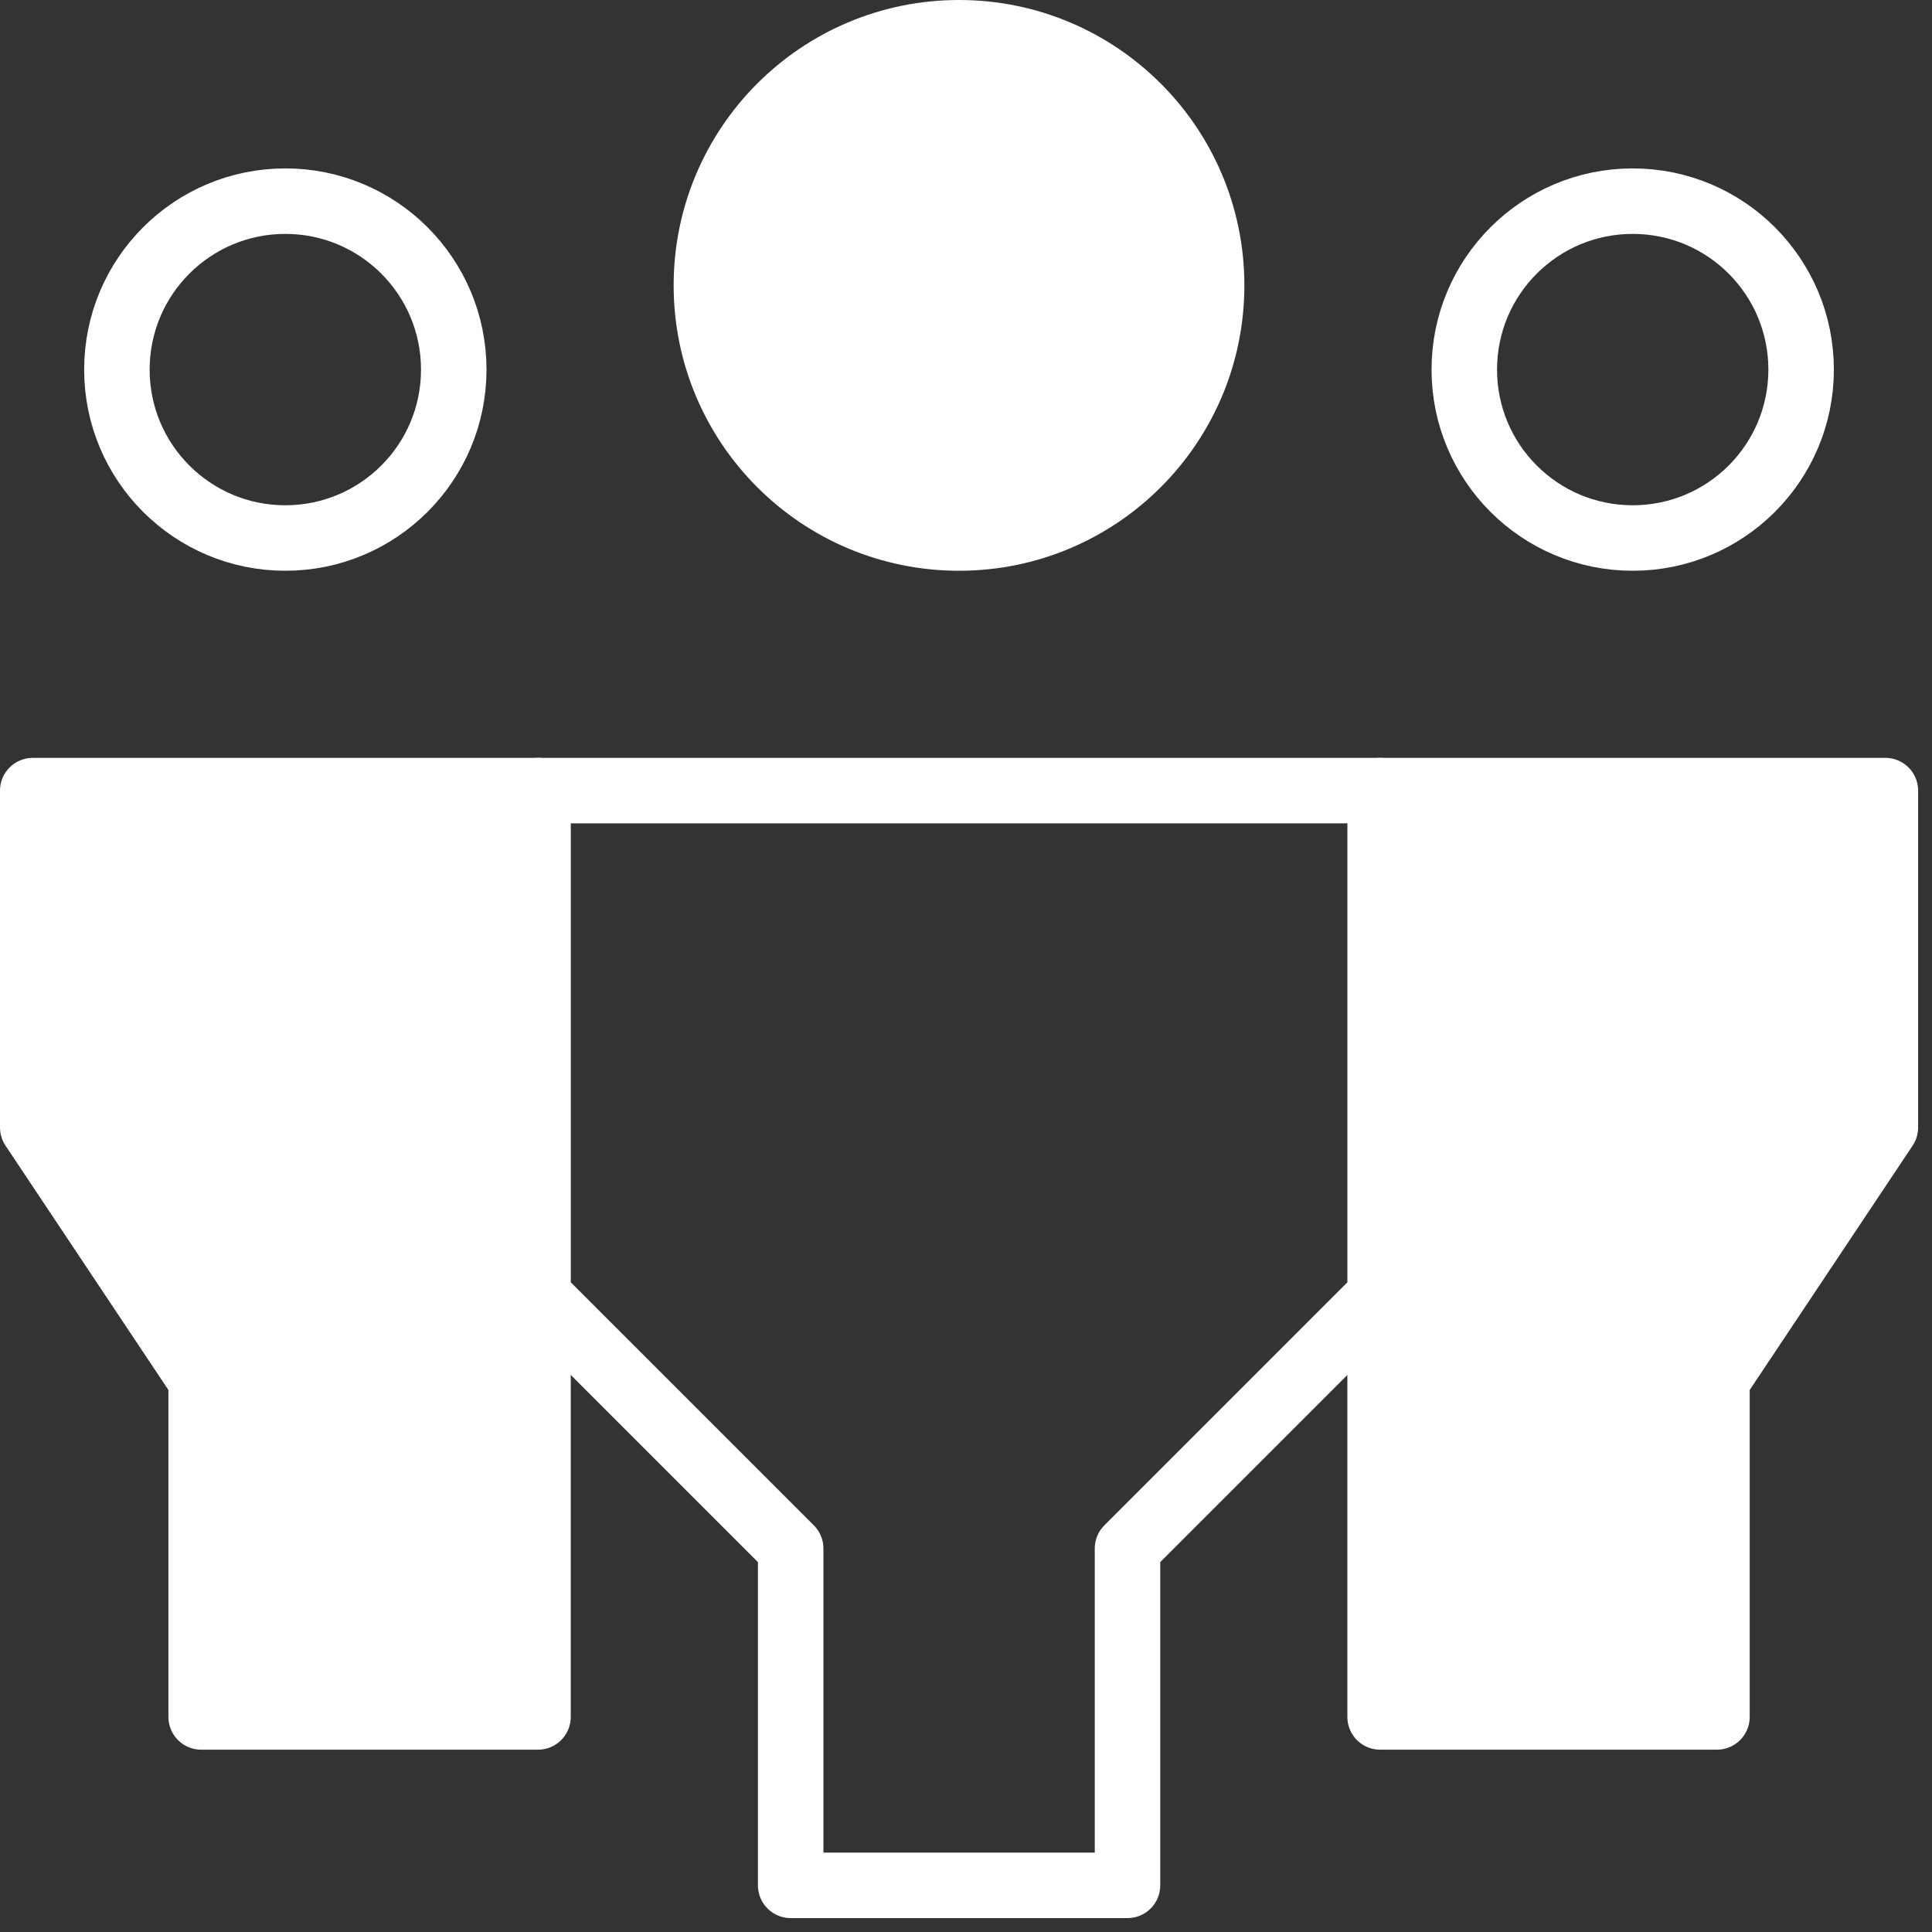 <?xml version="1.0" encoding="UTF-8"?> <svg xmlns="http://www.w3.org/2000/svg" width="59" height="59" viewBox="0 0 59 59" fill="none"><rect x="0" y="0" width="59" height="59" fill="#333333" stroke="none"/><path fill-rule="evenodd" clip-rule="evenodd" d="M8.714 16.43C5.872 16.43 3.57 14.128 3.57 11.287C3.57 8.445 5.872 6.143 8.714 6.143C11.555 6.143 13.857 8.445 13.857 11.287C13.857 14.128 11.555 16.43 8.714 16.43Z" stroke="white" stroke-width="2" stroke-linecap="round" stroke-linejoin="round"></path><path fill-rule="evenodd" clip-rule="evenodd" d="M16.43 39.574V52.432H6.143V42.145L1 34.431V24.144H16.43" fill="white"></path><path d="M16.43 39.574V52.432H6.143V42.145L1 34.431V24.144H16.43" stroke="white" stroke-width="2" stroke-linecap="round" stroke-linejoin="round"></path><path fill-rule="evenodd" clip-rule="evenodd" d="M49.86 16.43C52.702 16.43 55.003 14.128 55.003 11.287C55.003 8.445 52.702 6.143 49.86 6.143C47.018 6.143 44.717 8.445 44.717 11.287C44.717 14.128 47.018 16.43 49.86 16.43Z" stroke="white" stroke-width="2" stroke-linecap="round" stroke-linejoin="round"></path><path fill-rule="evenodd" clip-rule="evenodd" d="M42.146 39.574V52.432H52.433V42.145L57.576 34.431V24.144H42.146" fill="white"></path><path d="M42.146 39.574V52.432H52.433V42.145L57.576 34.431V24.144H42.146" stroke="white" stroke-width="2" stroke-linecap="round" stroke-linejoin="round"></path><path fill-rule="evenodd" clip-rule="evenodd" d="M29.287 16.43C25.025 16.43 21.572 12.976 21.572 8.715C21.572 4.454 25.025 1 29.287 1C33.548 1 37.001 4.454 37.001 8.715C37.001 12.976 33.548 16.43 29.287 16.43Z" fill="white" stroke="white" stroke-width="2" stroke-linecap="round" stroke-linejoin="round"></path><path fill-rule="evenodd" clip-rule="evenodd" d="M34.432 57.575H24.146V47.289L16.431 39.574V24.144H42.147V39.574L34.432 47.289V57.575Z" stroke="white" stroke-width="2" stroke-linecap="round" stroke-linejoin="round"></path></svg> 
